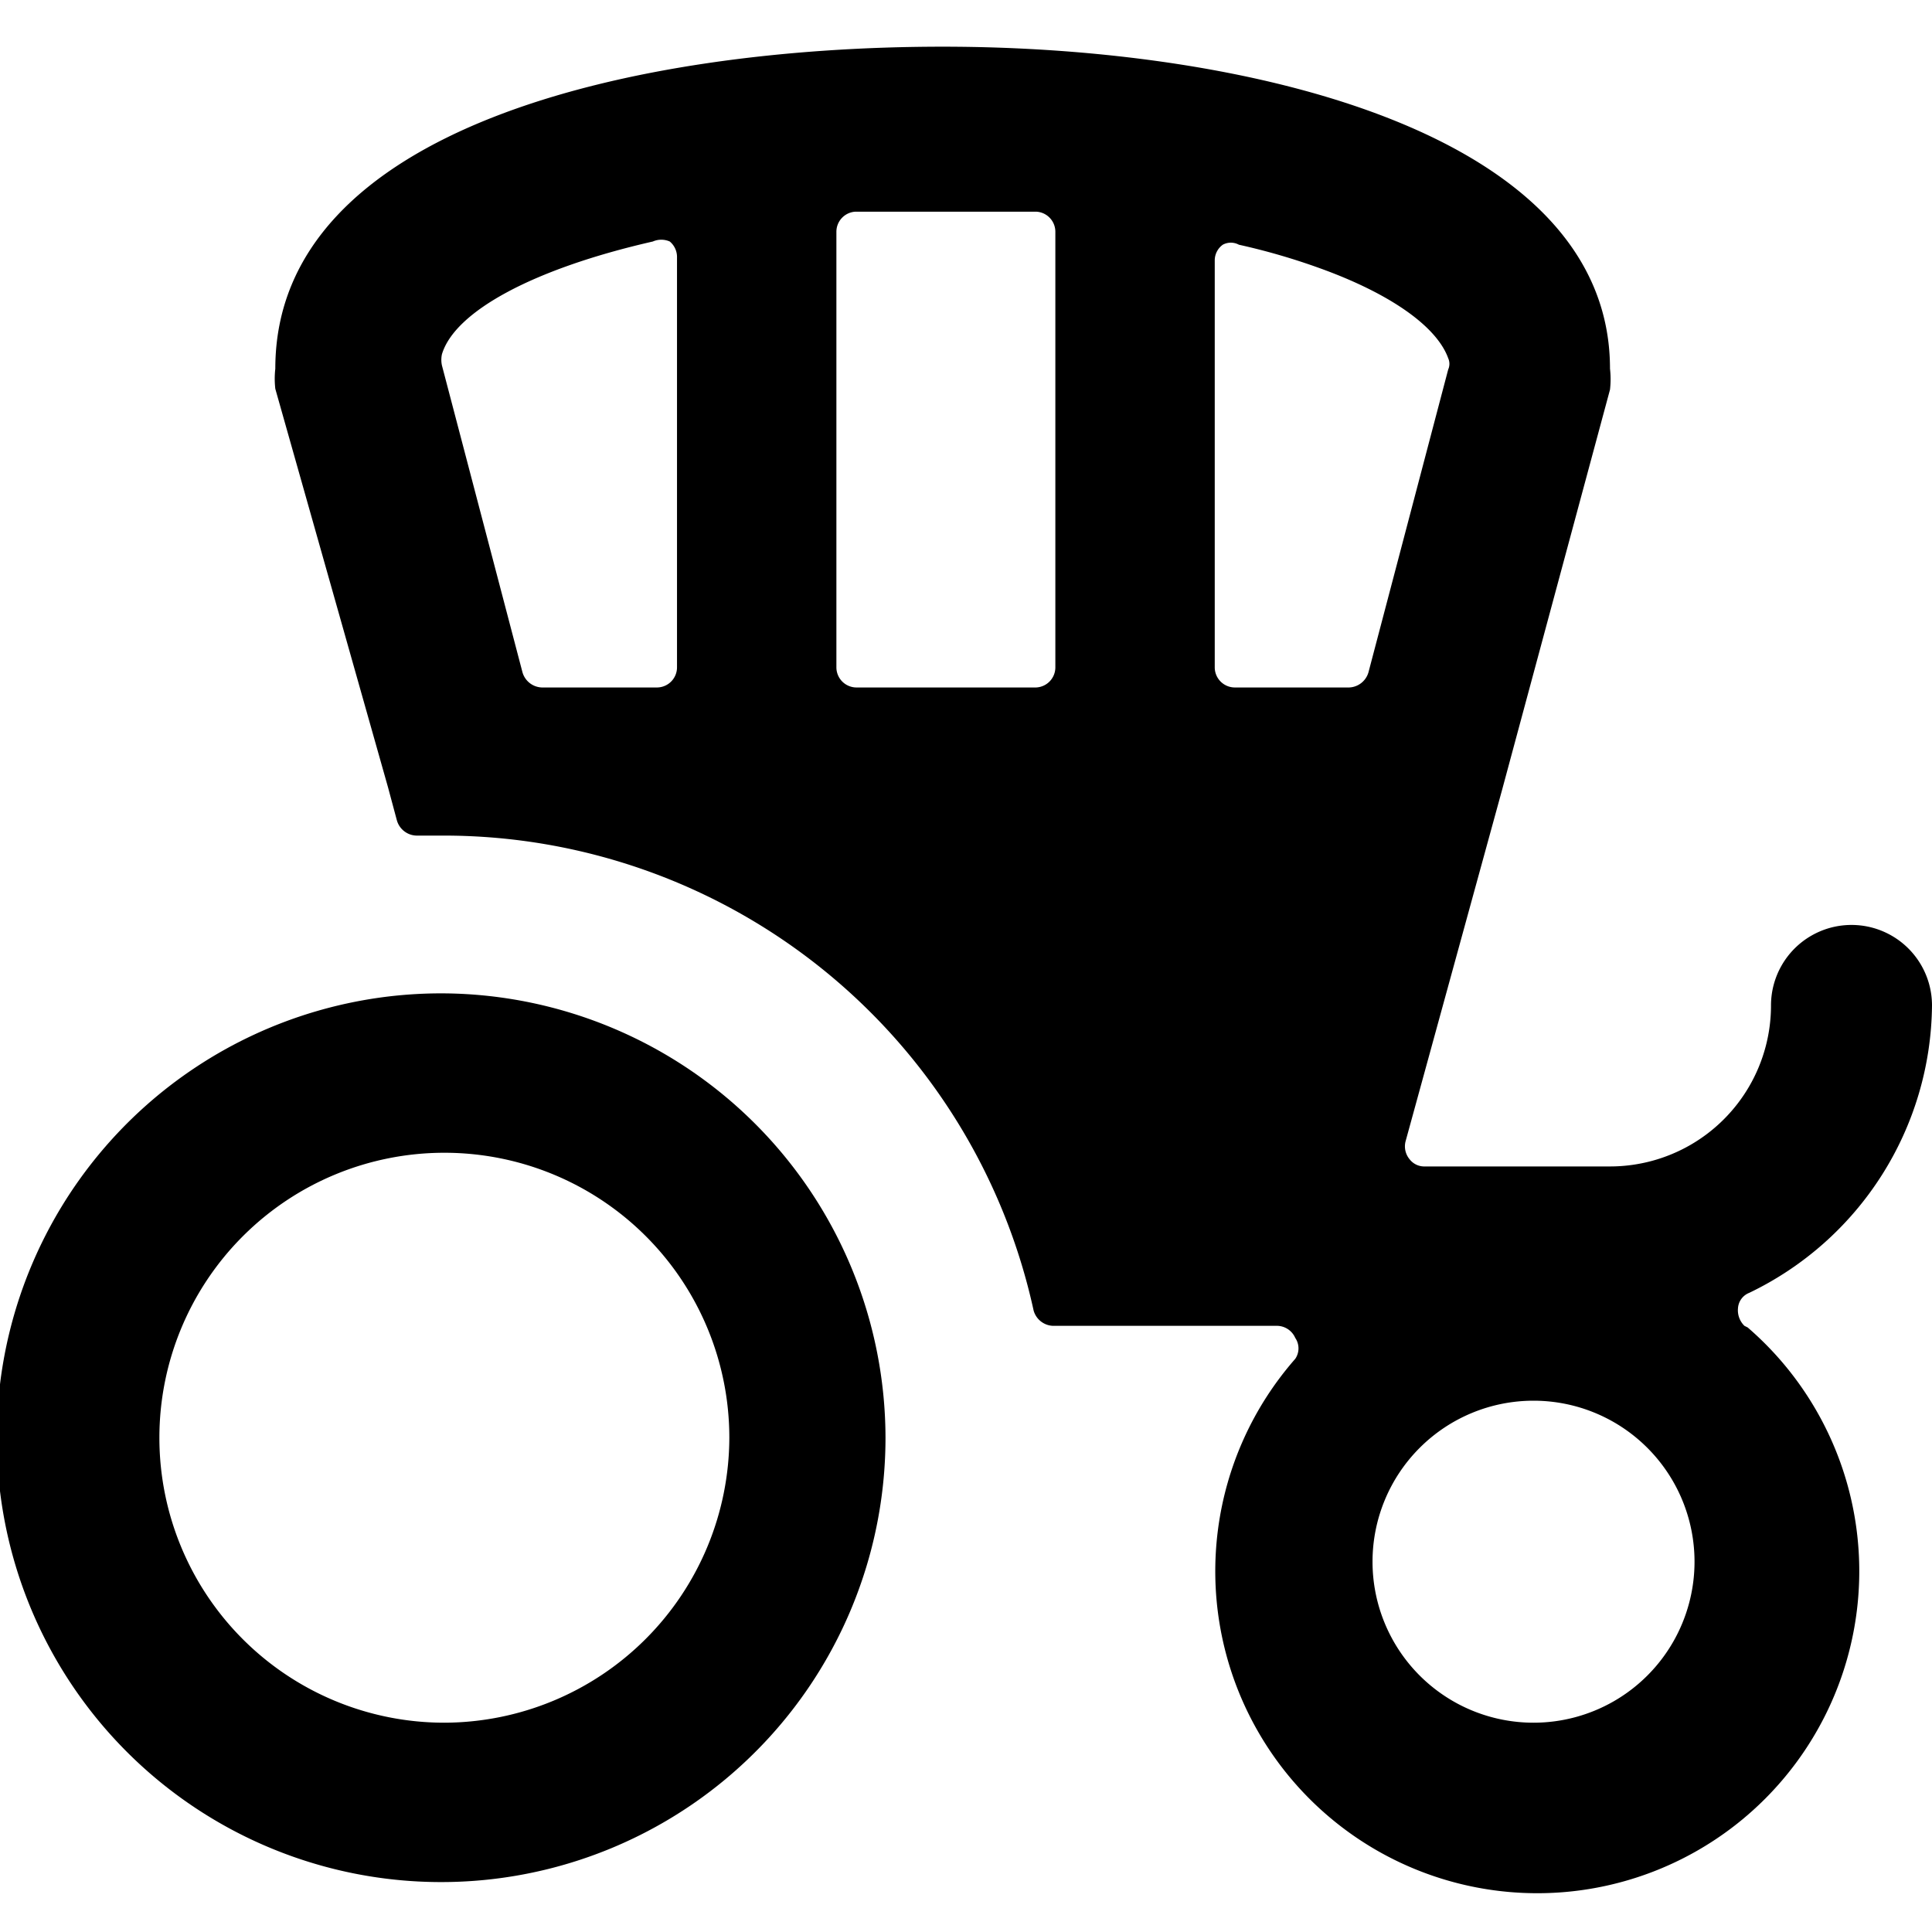 <svg xmlns="http://www.w3.org/2000/svg" viewBox="0 0 24 24"><g><path d="M21.67 16.47a0.27 0.27 0 0 1 -0.08 -0.22 0.22 0.22 0 0 1 0.14 -0.19A4 4 0 0 0 24 12.49a1 1 0 0 0 -2 0 2 2 0 0 1 -2 2h-2.3a0.23 0.23 0 0 1 -0.19 -0.09 0.25 0.25 0 0 1 -0.05 -0.22l1.2 -4.37L20 4.84a1.15 1.15 0 0 0 0 -0.26c0 -2.92 -4.46 -4 -8.29 -4s-8.29 1 -8.29 4a1.09 1.09 0 0 0 0 0.25l1.4 4.95 0.11 0.41a0.26 0.26 0 0 0 0.26 0.19l0.33 0a7.5 7.5 0 0 1 7.32 5.9 0.26 0.26 0 0 0 0.24 0.19h2.79a0.25 0.25 0 0 1 0.22 0.15 0.23 0.23 0 0 1 0 0.26 4 4 0 1 0 5.62 -0.39ZM8.41 8.29a0.25 0.25 0 0 1 -0.25 0.25H6.73a0.26 0.26 0 0 1 -0.24 -0.19l-1 -3.81a0.33 0.33 0 0 1 0 -0.14c0.16 -0.53 1.13 -1.06 2.62 -1.4a0.26 0.26 0 0 1 0.21 0 0.25 0.25 0 0 1 0.09 0.2Zm4.7 0a0.25 0.25 0 0 1 -0.24 0.25h-2.23a0.25 0.25 0 0 1 -0.25 -0.25V2.88a0.25 0.25 0 0 1 0.23 -0.25l1.13 0 1.13 0a0.25 0.25 0 0 1 0.23 0.25Zm3.65 0.25h-1.42a0.25 0.25 0 0 1 -0.25 -0.25V3.23a0.24 0.24 0 0 1 0.1 -0.19 0.21 0.21 0 0 1 0.2 0 8.14 8.14 0 0 1 1 0.29c0.89 0.32 1.46 0.73 1.6 1.12a0.17 0.17 0 0 1 0 0.14L17 8.35a0.26 0.26 0 0 1 -0.24 0.19Zm2.29 12.86a2 2 0 1 1 2 -2 2 2 0 0 1 -2 2Z" fill="#000000" stroke-width="1"></path><path d="M5.52 12.34A5.52 5.52 0 1 0 11 17.86a5.53 5.53 0 0 0 -5.48 -5.52Zm0 9.06a3.54 3.54 0 1 1 3.54 -3.54 3.55 3.55 0 0 1 -3.54 3.54Z" fill="#000000" stroke-width="1"></path></g></svg>